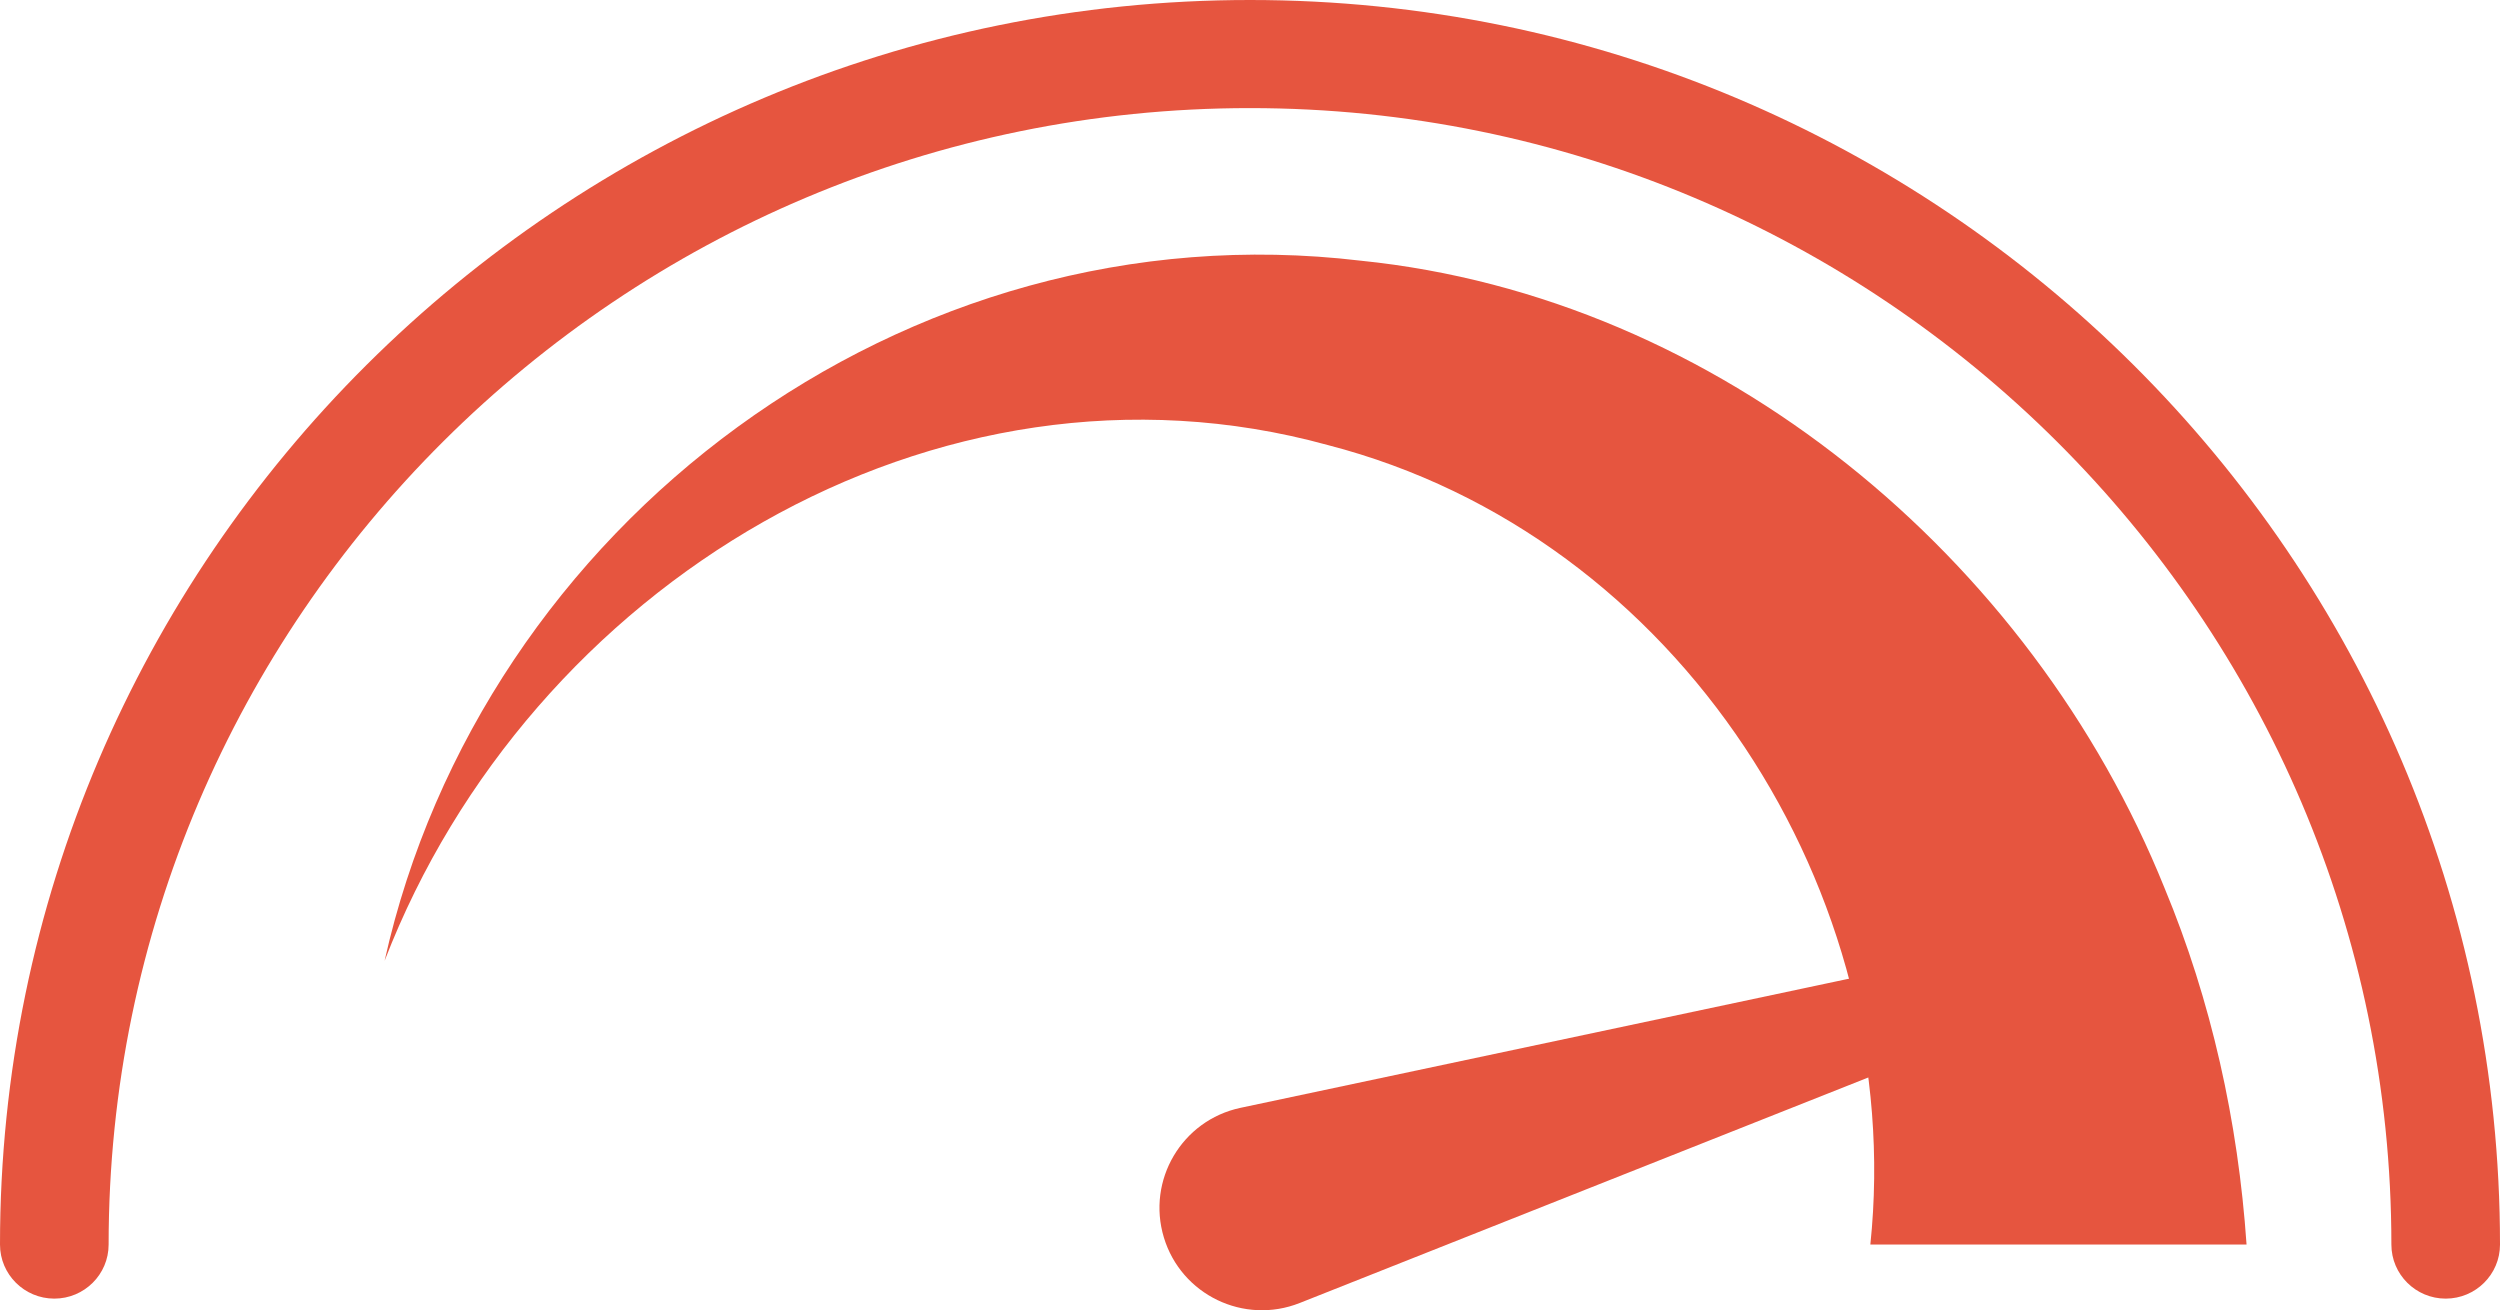 <?xml version="1.0" encoding="UTF-8"?>
<svg id="Layer_2" data-name="Layer 2" xmlns="http://www.w3.org/2000/svg" viewBox="0 0 290 152">
  <defs>
    <style>
      .cls-1 {
        fill: #e6553f;
      }
    </style>
  </defs>
  <g id="Copy">
    <g>
      <path class="cls-1" d="M283.7,150.64c-3.48,0-6.3-2.81-6.3-6.27,0-72.69-59.4-131.83-132.4-131.83S12.6,71.69,12.6,144.37c0,3.46-2.82,6.27-6.3,6.27s-6.3-2.81-6.3-6.27C0,64.77,65.04,0,145,0s145,64.76,145,144.37c0,3.46-2.82,6.27-6.3,6.27Z"/>
      <path class="cls-1" d="M44.62,111.42c11.29-50.51,60.2-87.5,113.22-81.18,41.58,4.23,77.79,34.42,93.25,72.78,5.42,13.04,8.53,27.09,9.51,41.35h-43.64c4.25-40.66-22.09-82.2-62.96-92.75-45.48-12.51-92.59,16.36-109.37,59.79v.02Z"/>
      <path class="cls-1" d="M240.72,107.96l-96.83,20.55c-6.8,1.45-10.89,8.4-8.88,15.04,2.01,6.65,9.29,10.16,15.75,7.6l92-36.49c4-1.59,2.18-7.59-2.03-6.69v-.02Z"/>
    </g>
  </g>
</svg>